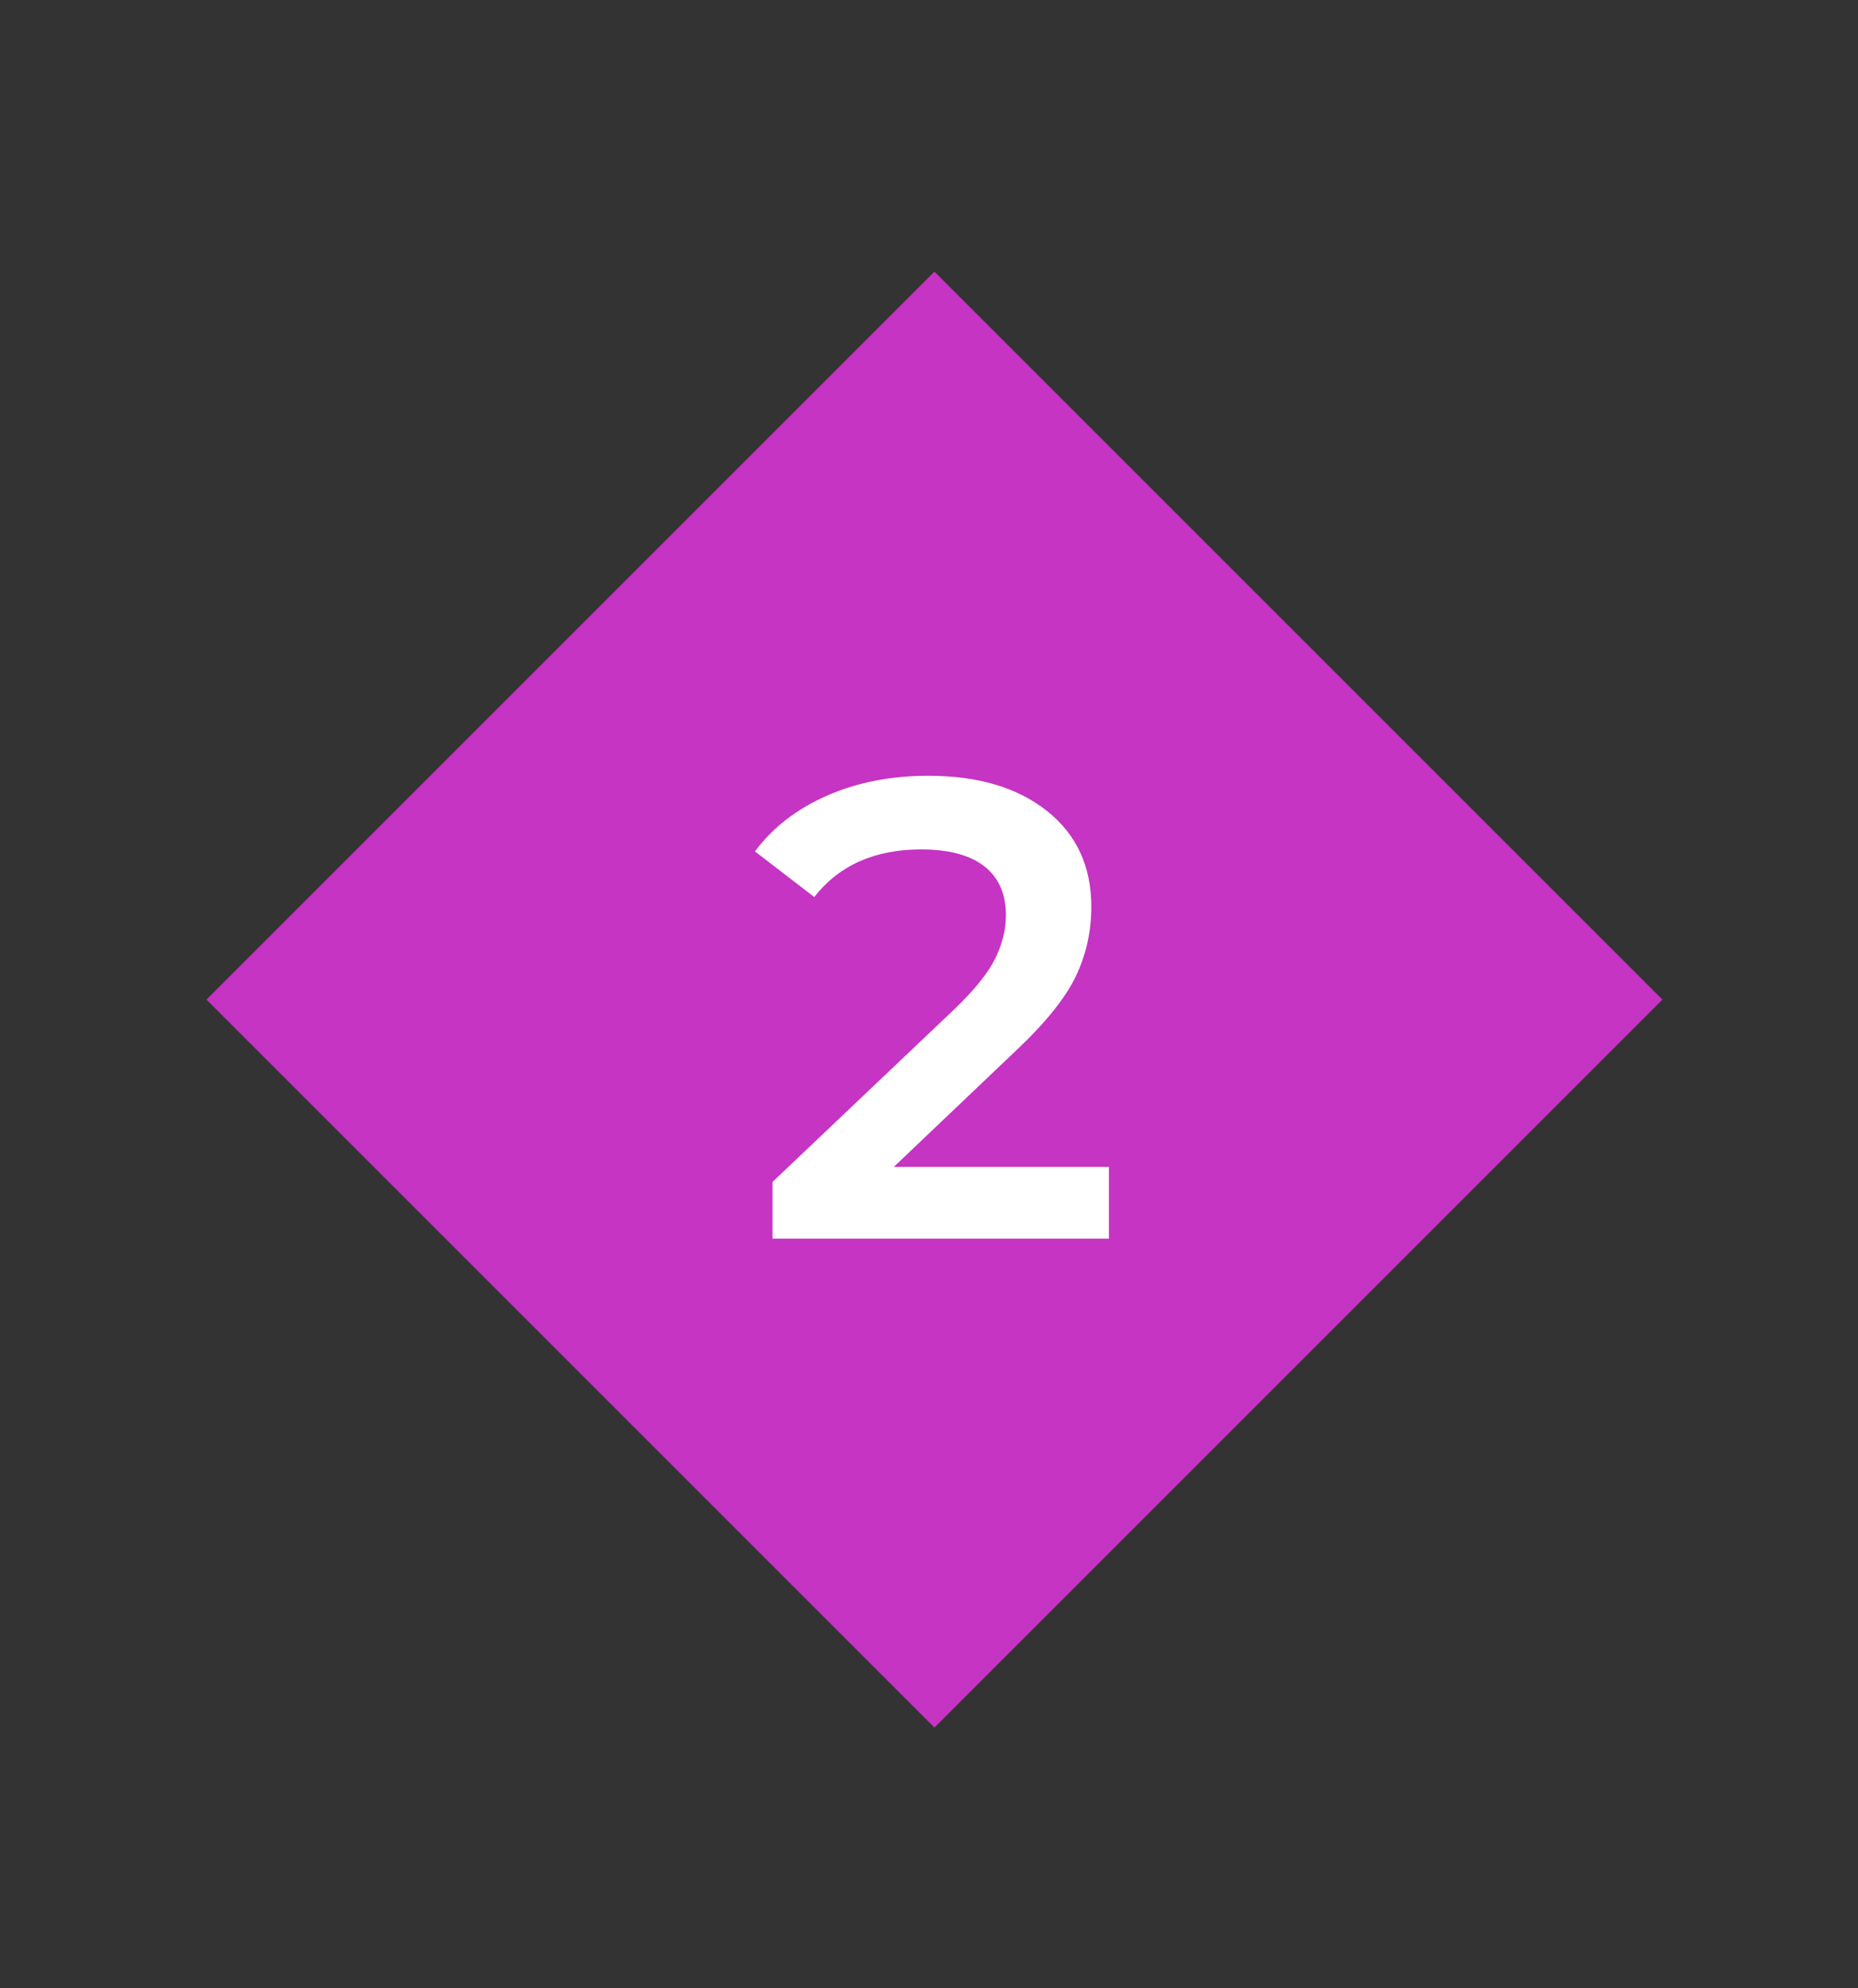 <?xml version="1.0" encoding="UTF-8"?>
<svg width="171px" height="183px" viewBox="0 0 171 183" version="1.1" xmlns="http://www.w3.org/2000/svg" xmlns:xlink="http://www.w3.org/1999/xlink">
    <rect x="0" y="0" width="171" height="183" fill="#333333" stroke="none"/>
    <title>two</title>
    <g id="two" stroke="none" stroke-width="1" fill="none" fill-rule="evenodd">
        <polygon id="Rectangle-Copy-53" fill="#C534C3" points="86 25 153 92 86 159 19 92"></polygon>
        <path d="M102.06,114 L102.06,107.4 L82.26,107.4 L93.48,96.72 C96.2,94.16 98.04,91.88 99,89.88 C99.96,87.88 100.44,85.74 100.44,83.46 C100.44,79.74 99.08,76.8 96.36,74.64 C93.64,72.48 90,71.4 85.44,71.4 C82,71.4 78.89,72.01 76.11,73.23 C73.33,74.45 71.12,76.16 69.48,78.36 L69.48,78.36 L74.94,82.56 C77.22,79.64 80.5,78.18 84.78,78.18 C87.34,78.18 89.28,78.7 90.6,79.74 C91.92,80.78 92.58,82.28 92.58,84.24 C92.58,85.56 92.25,86.89 91.59,88.23 C90.93,89.57 89.66,91.14 87.78,92.94 L87.78,92.94 L71.1,108.78 L71.1,114 L102.06,114 Z" id="2" fill="#FFFFFF" fill-rule="nonzero"></path>
    </g>
</svg>